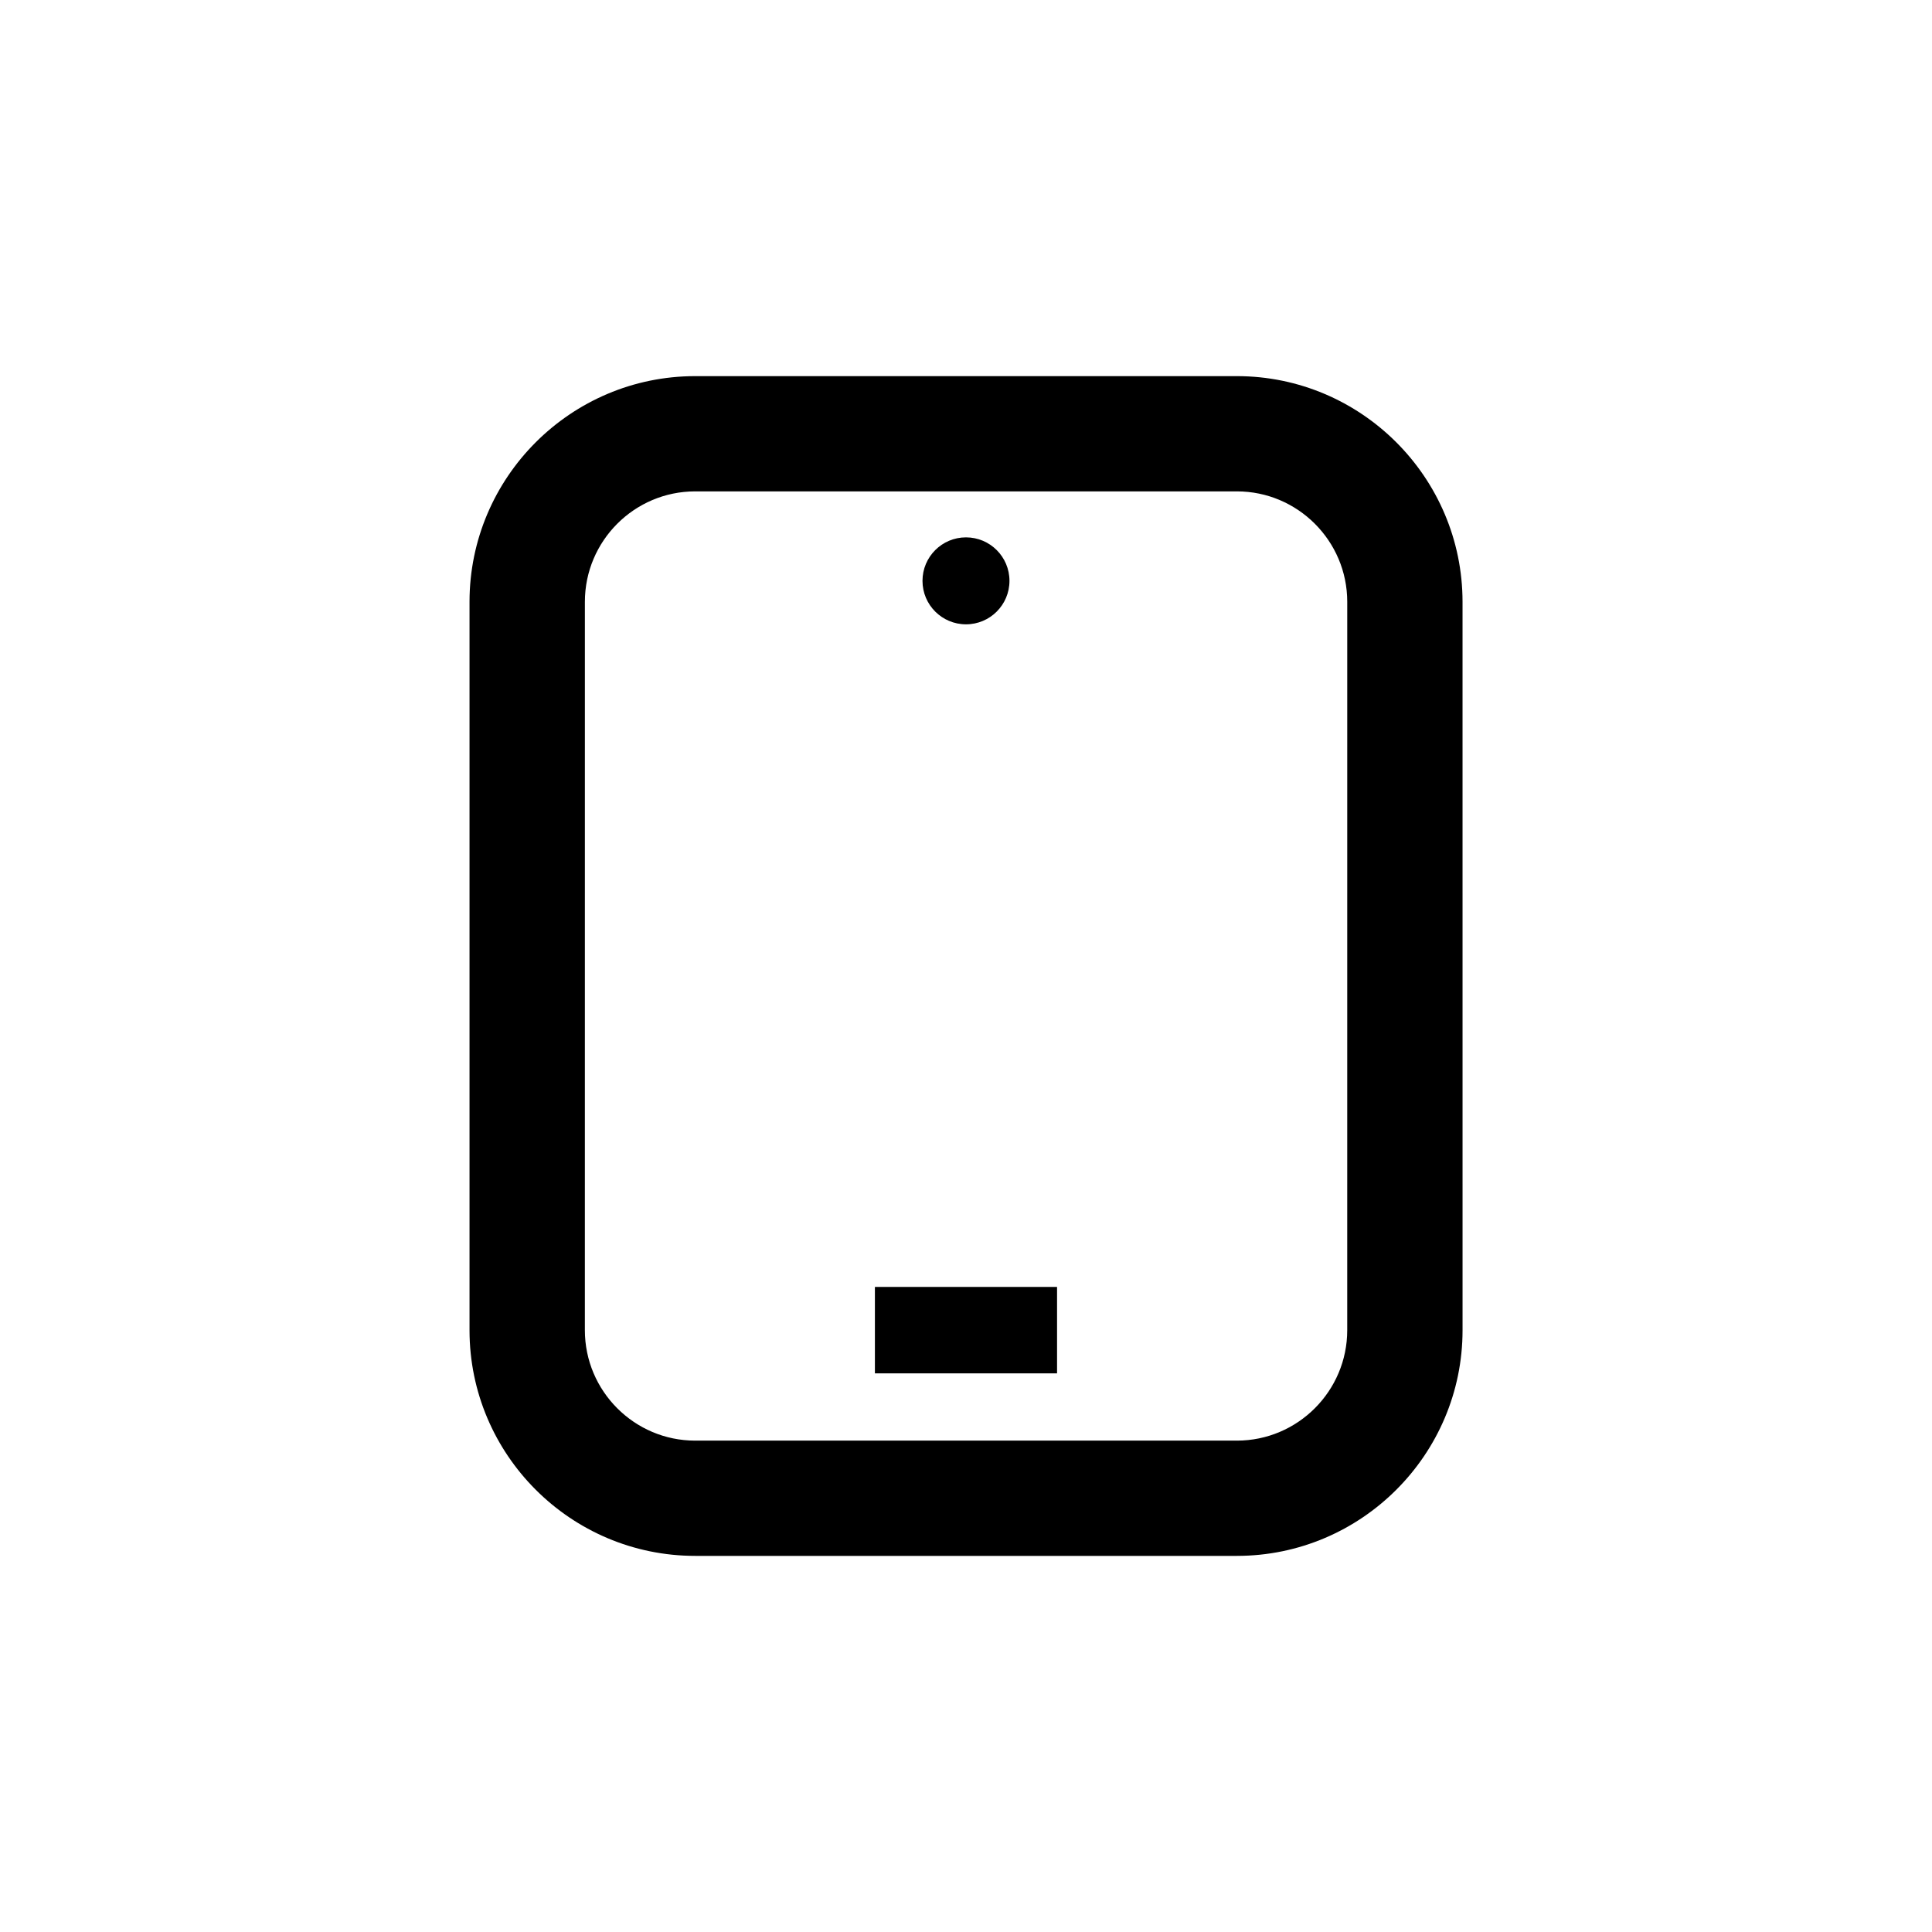 <?xml version="1.0" encoding="UTF-8"?>
<!-- Uploaded to: SVG Repo, www.svgrepo.com, Generator: SVG Repo Mixer Tools -->
<svg fill="#000000" width="800px" height="800px" version="1.1" viewBox="144 144 512 512" xmlns="http://www.w3.org/2000/svg">
 <g>
  <path d="m471.78 243.68h-143.54c-32.984 0-59.812 26.844-59.812 59.812v193.02c0 32.984 26.828 59.812 59.812 59.812h143.54c32.969 0 59.812-26.828 59.812-59.812l-0.004-193.02c-0.016-32.984-26.859-59.812-59.809-59.812zm29.25 252.83c0 16.137-13.129 29.27-29.254 29.27h-143.54c-16.121 0-29.238-13.129-29.238-29.27l0.004-193.02c0-16.137 13.113-29.27 29.238-29.27h143.54c16.121 0 29.254 13.129 29.254 29.27z"/>
  <path d="m375.86 485.05h48.27v22.906h-48.27z"/>
  <path d="m411.52 297.93c0 6.363-5.16 11.523-11.523 11.523-6.367 0-11.527-5.16-11.527-11.523 0-6.363 5.16-11.523 11.527-11.523 6.363 0 11.523 5.16 11.523 11.523"/>
 </g>
</svg>